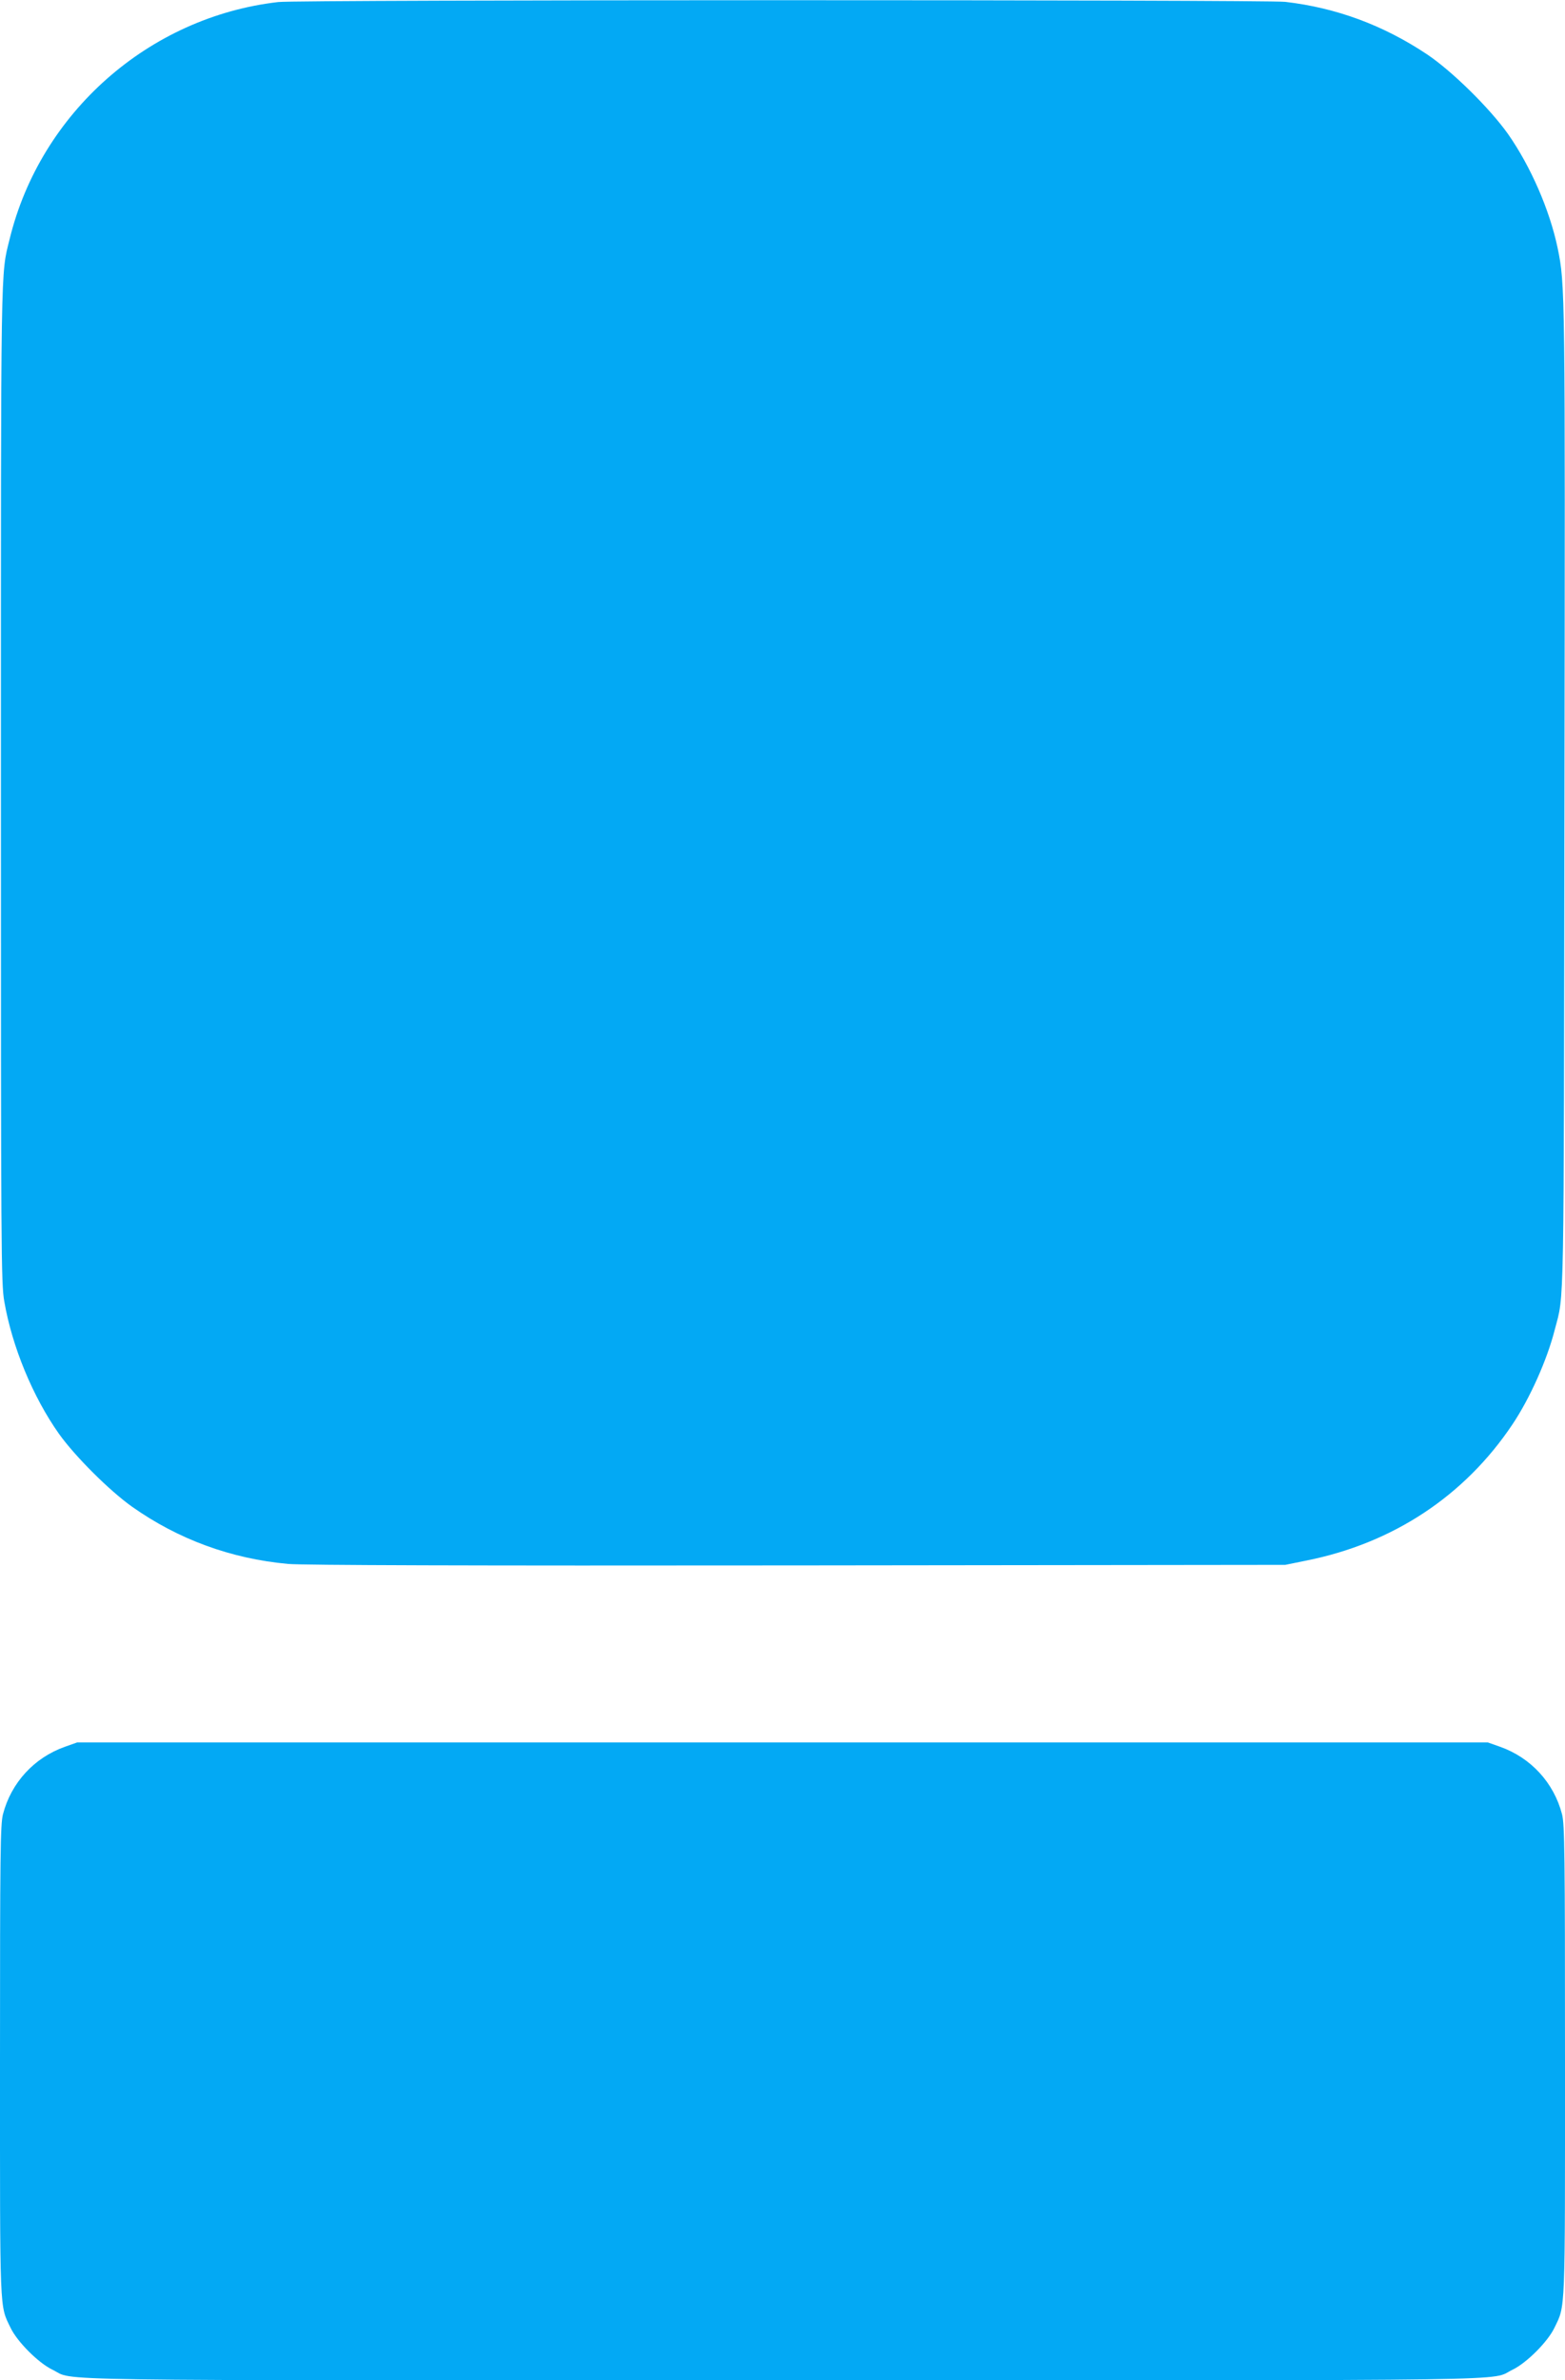 <?xml version="1.0" standalone="no"?>
<!DOCTYPE svg PUBLIC "-//W3C//DTD SVG 20010904//EN"
 "http://www.w3.org/TR/2001/REC-SVG-20010904/DTD/svg10.dtd">
<svg version="1.0" xmlns="http://www.w3.org/2000/svg"
 width="842pt" height="1280pt" viewBox="0 0 842 1280"
 preserveAspectRatio="xMidYMid meet">
<g transform="translate(0,1280) scale(0.1,-0.1)"
fill="#03a9f4" stroke="none">
<path d="M1497 12789 c-696 -80 -1279 -595 -1445 -1274 -49 -198 -47 -78 -47
-2930 0 -2521 1 -2686 18 -2783 42 -244 154 -514 294 -712 87 -122 272 -306
393 -392 249 -176 533 -280 840 -308 78 -7 962 -10 2740 -8 l2625 3 113 23
c467 93 852 348 1109 732 94 140 187 348 228 510 52 199 48 24 52 2865 4 2741
4 2754 -37 2953 -43 204 -145 438 -267 612 -98 138 -302 339 -437 429 -235
156 -486 249 -761 281 -108 12 -5313 12 -5418 -1z"/>
<path d="M350 3407 c-167 -59 -290 -194 -334 -363 -14 -55 -16 -205 -16 -1326
0 -1379 -3 -1311 57 -1436 36 -75 150 -189 225 -225 129 -62 -185 -57 3928
-57 4113 0 3799 -5 3928 57 75 36 189 150 225 225 60 125 57 57 57 1436 0
1121 -2 1271 -16 1326 -44 169 -167 304 -334 363 l-65 23 -3795 0 -3795 0 -65
-23z"/>
</g>
</svg>
